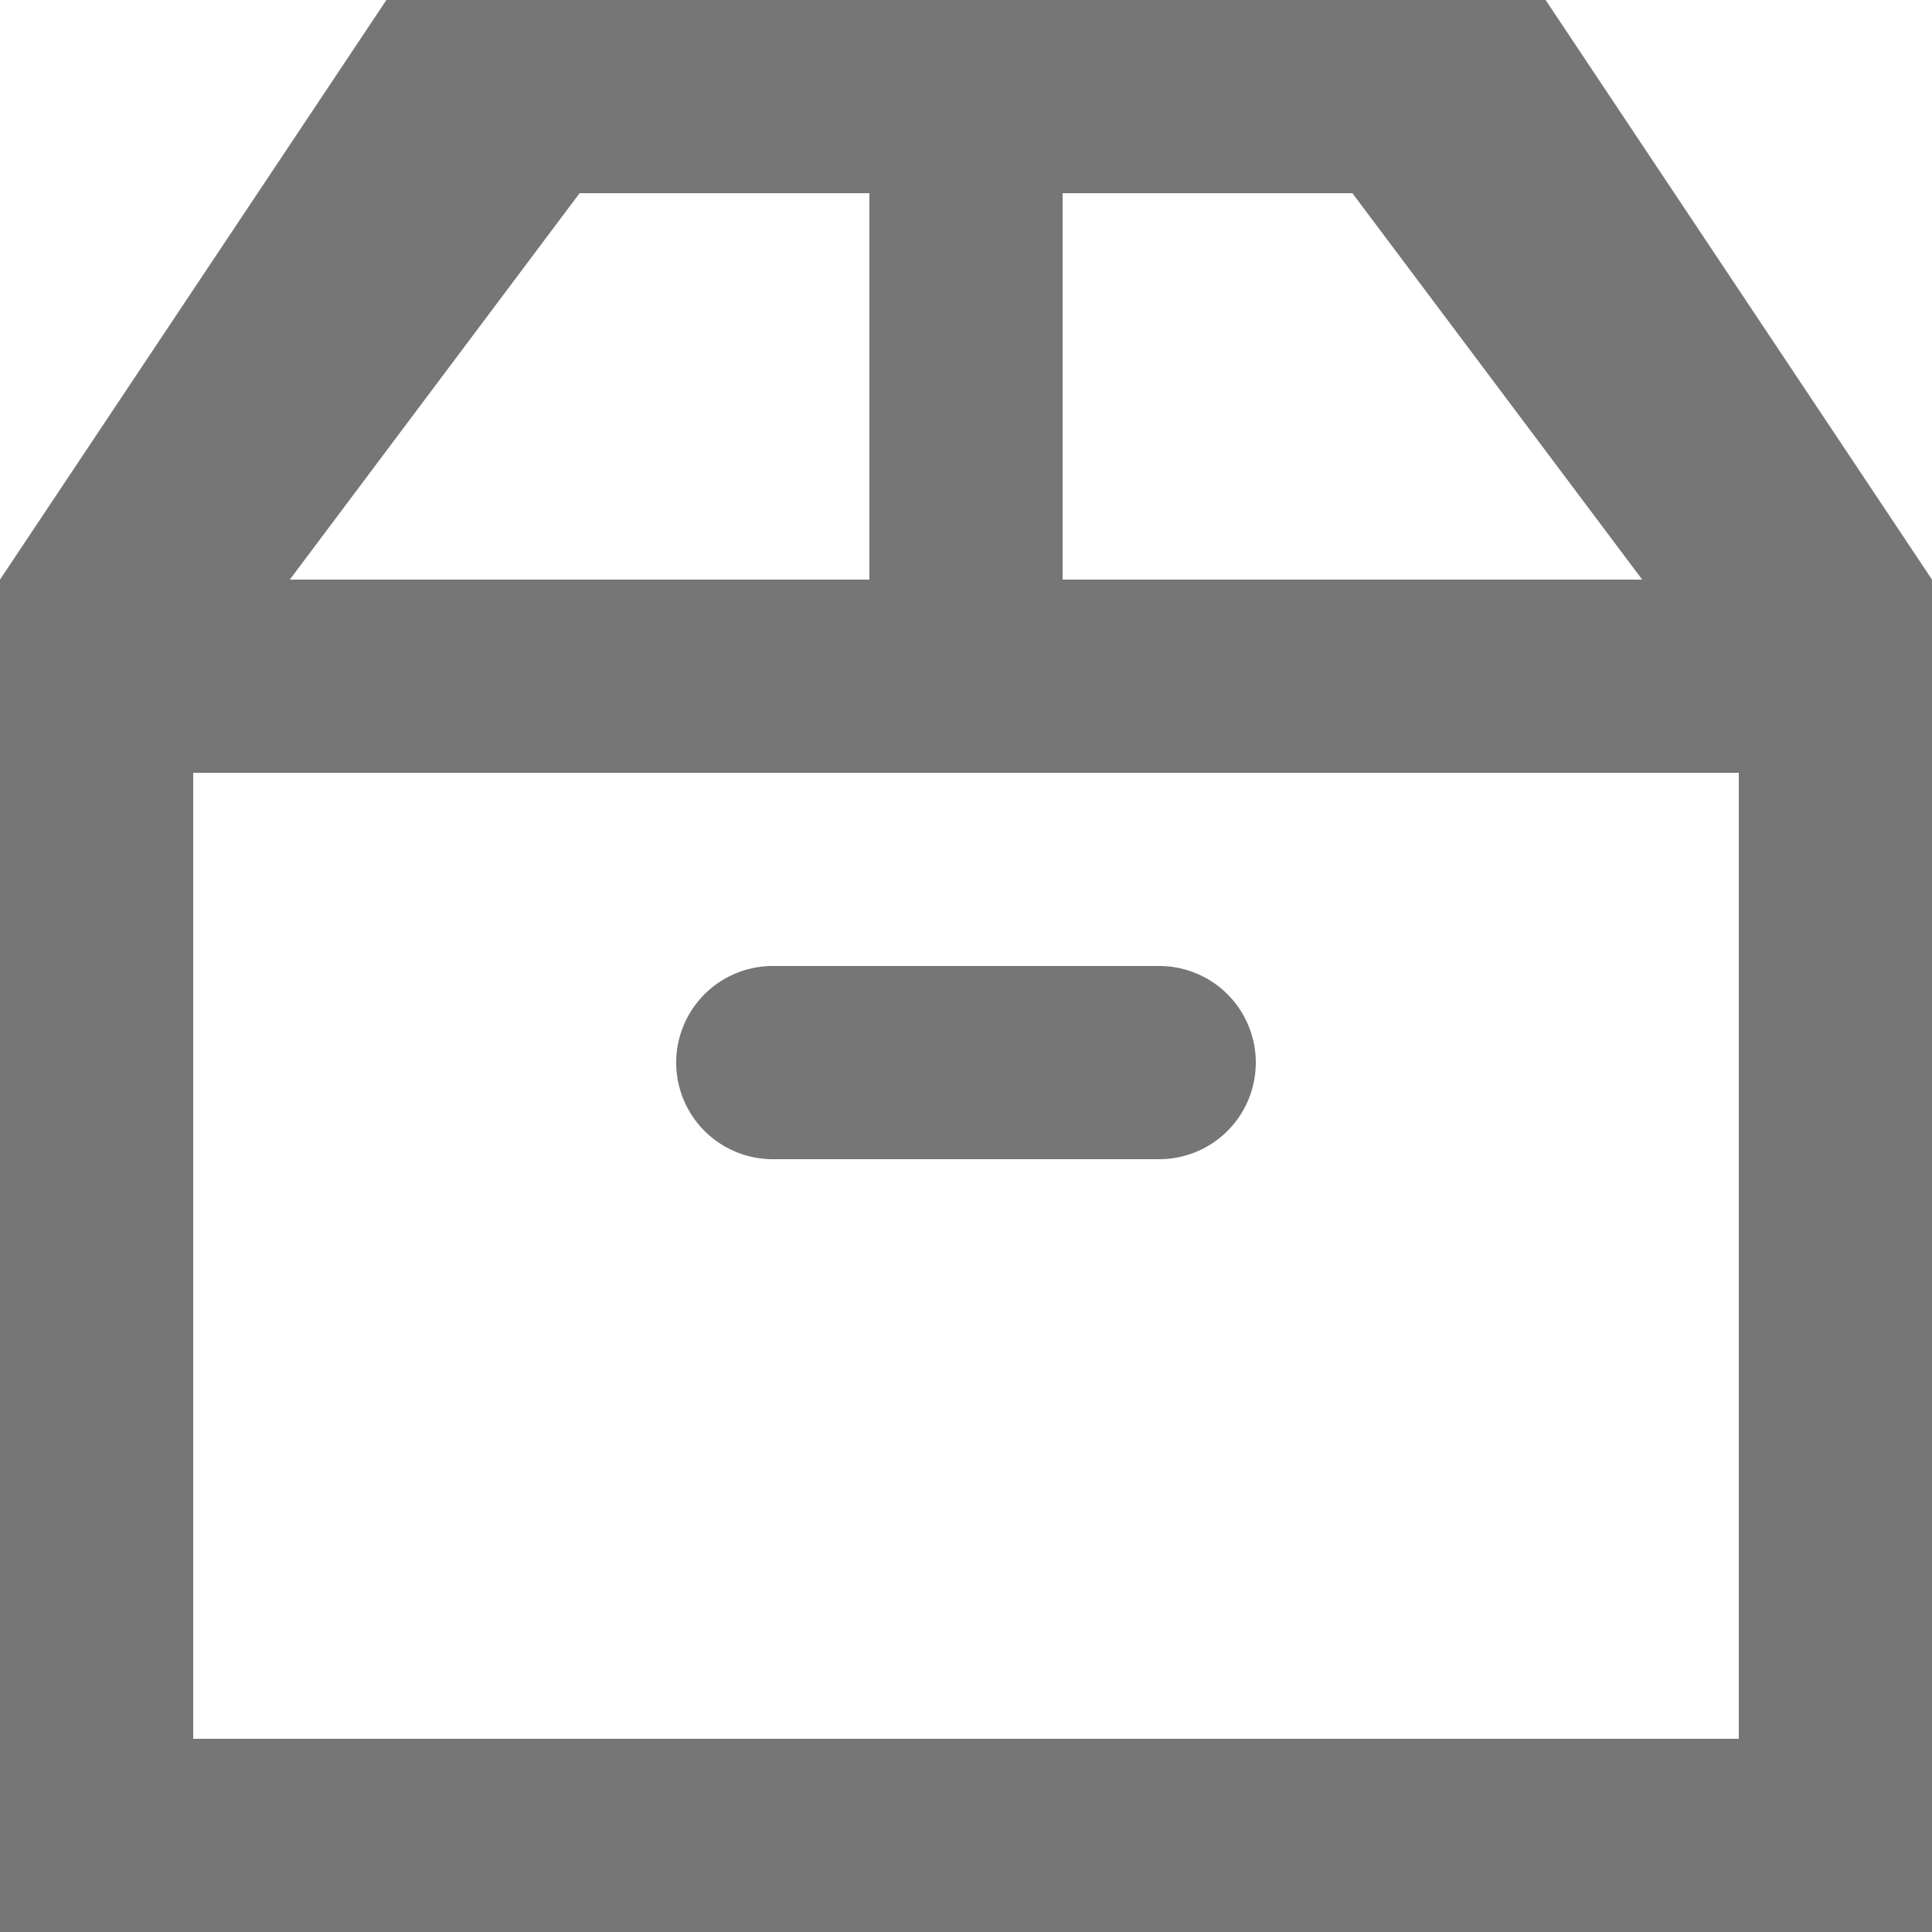 <svg xmlns="http://www.w3.org/2000/svg" width="20" height="20" viewBox="0 0 20 20"><path fill="#767676" fill-rule="evenodd" d="M0 20V6l4-6h12l4 6v14H0ZM9 2H6L3 6h6V2Zm5 0h-3v4h6Zm4 6H2v10h16V8ZM8 10h4a1 1 0 0 1 0 2H8a1 1 0 0 1 0-2Z"/></svg>